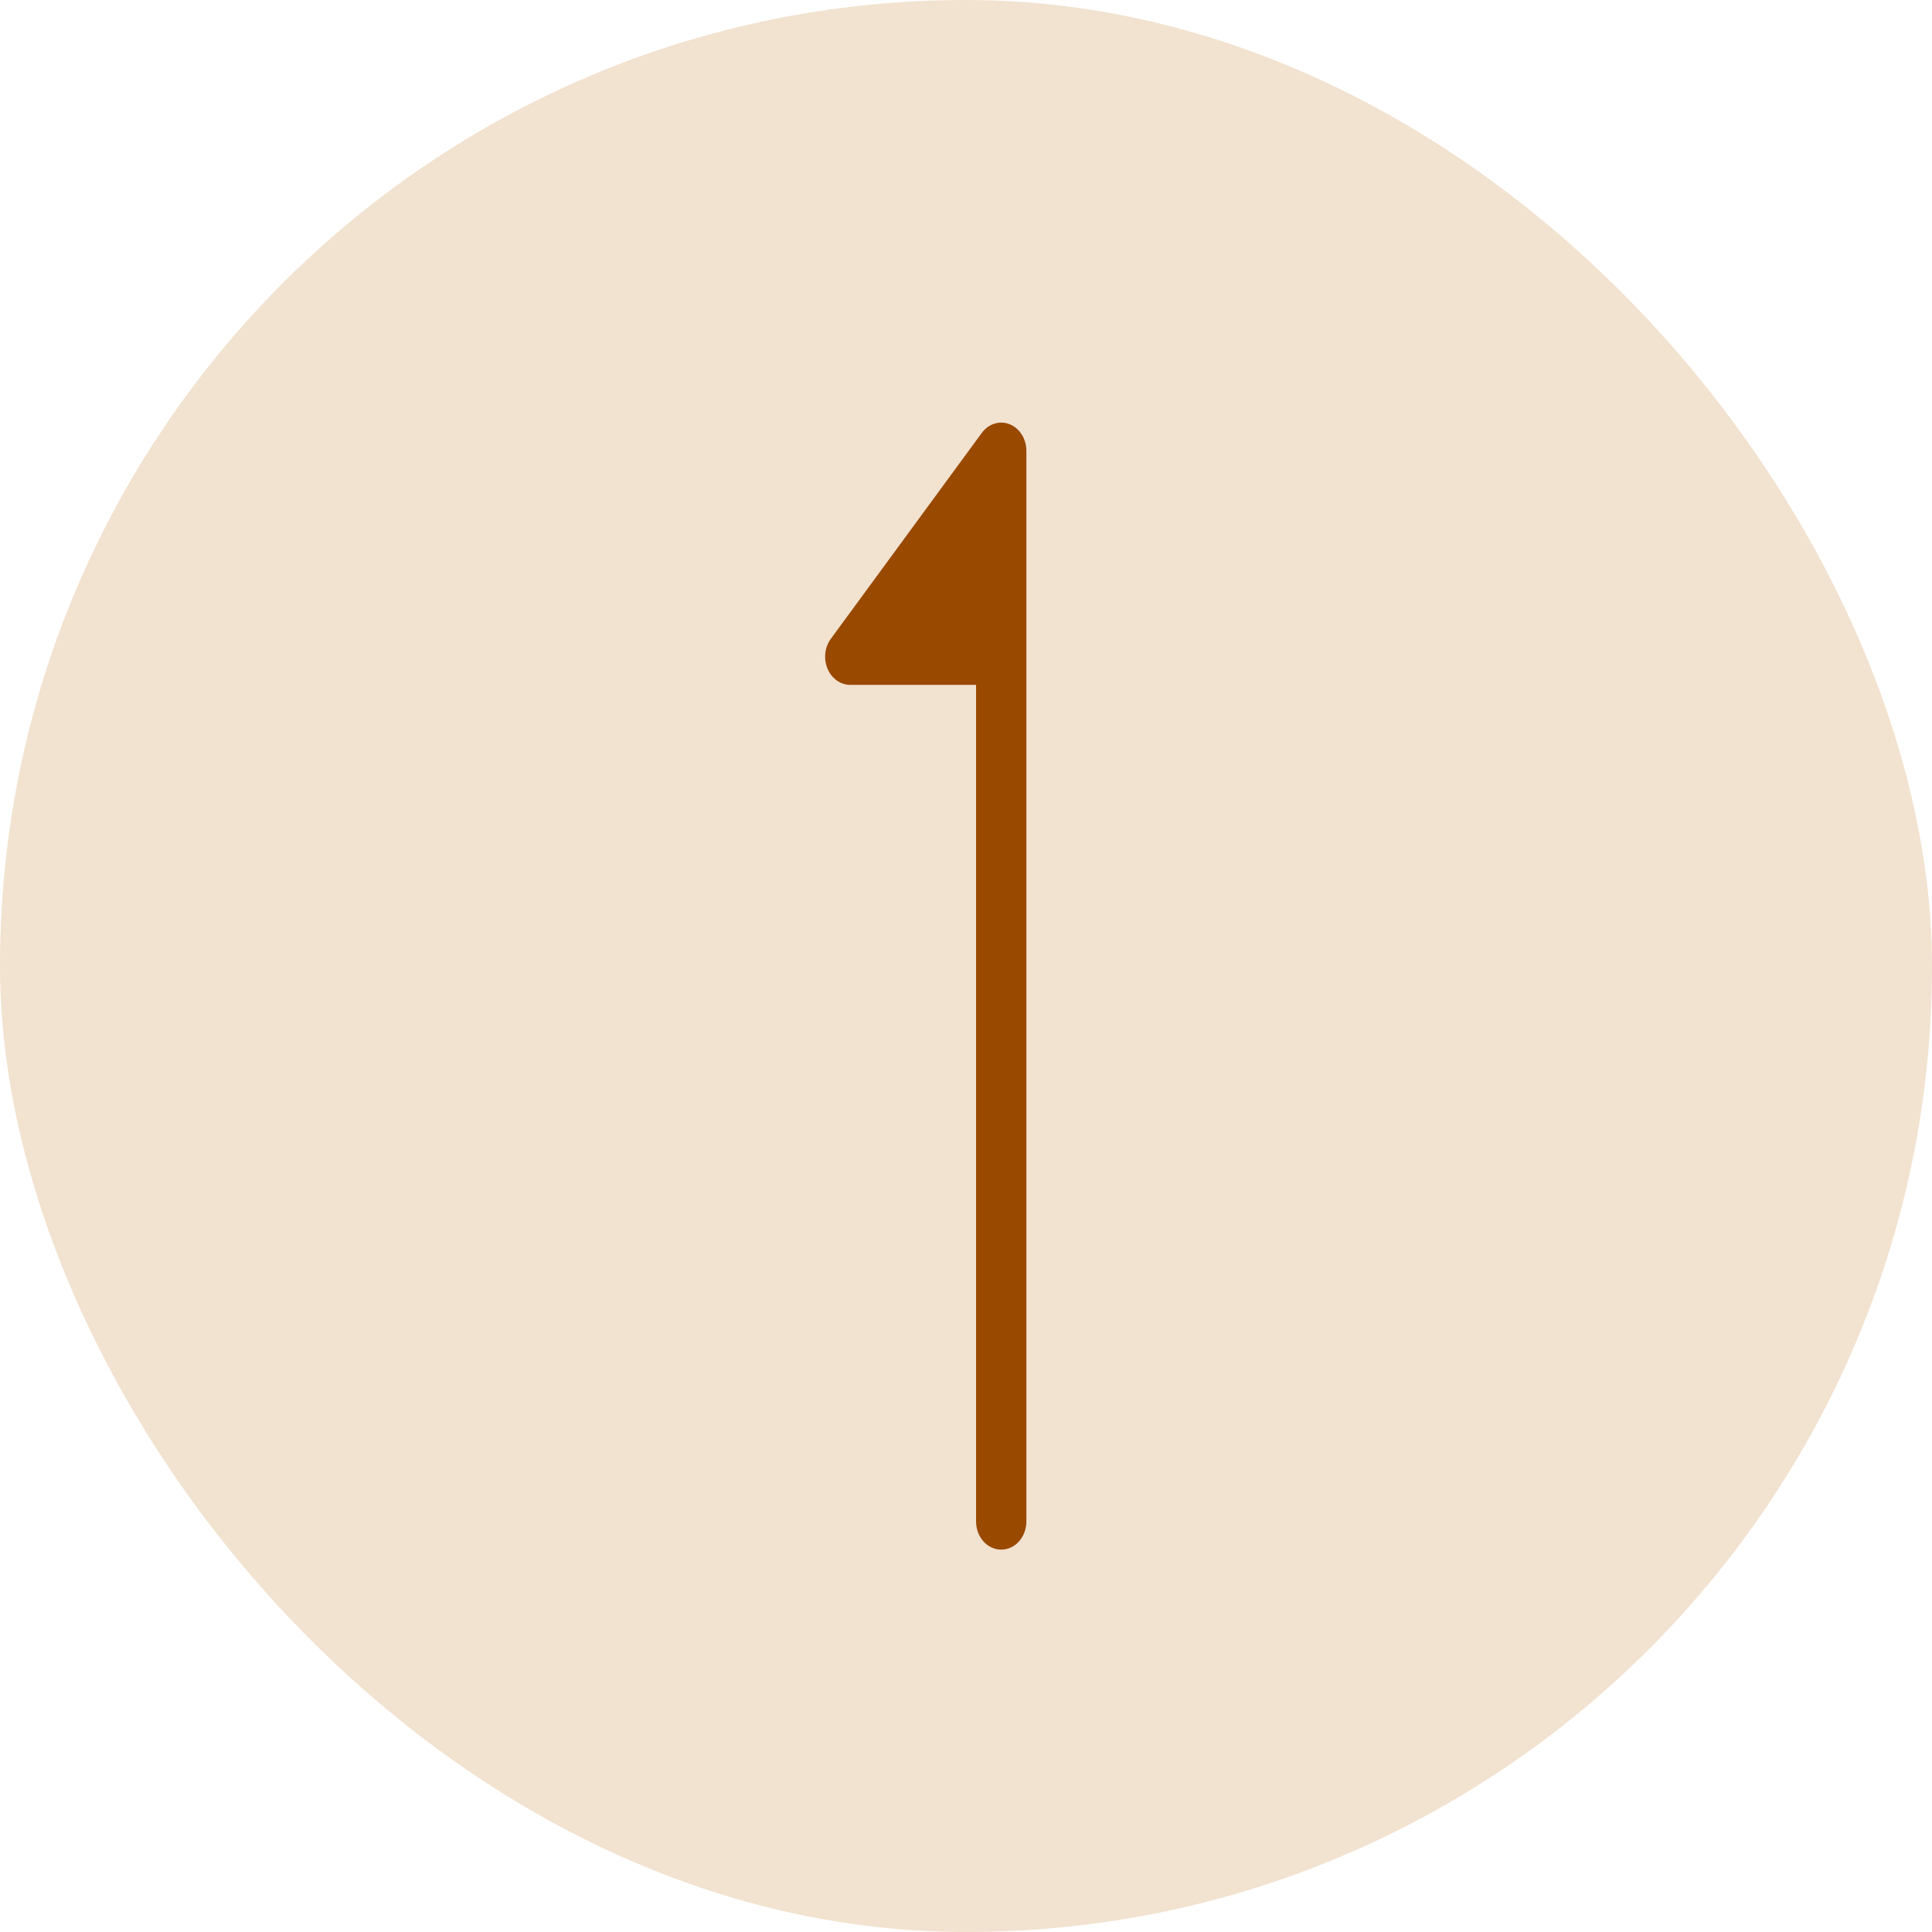 <svg width="48" height="48" viewBox="0 0 48 48" fill="none" xmlns="http://www.w3.org/2000/svg">
<g clip-path="url(#clip0_4780_2385)">
<rect width="48" height="48" rx="24" fill="#F2E2D0"/>
<path d="M21.125 16.315L24.875 11.2L24.875 16.315L21.125 16.315Z" fill="#994900"/>
<path fill-rule="evenodd" clip-rule="evenodd" d="M20.56 16.615C20.457 16.37 20.489 16.08 20.642 15.871L24.392 10.756C24.559 10.527 24.837 10.441 25.086 10.541C25.334 10.641 25.5 10.904 25.5 11.2L25.5 37.8C25.5 38.187 25.22 38.5 24.875 38.5C24.53 38.5 24.25 38.187 24.25 37.8L24.25 17.015L21.125 17.015C20.883 17.015 20.663 16.859 20.56 16.615ZM24.25 15.615L24.25 13.156L22.447 15.615L24.25 15.615Z" fill="#994900"/>
</g>
<defs>
<clipPath id="clip0_4780_2385">
<rect width="48" height="48" rx="24" fill="white"/>
</clipPath>
</defs>
</svg>

